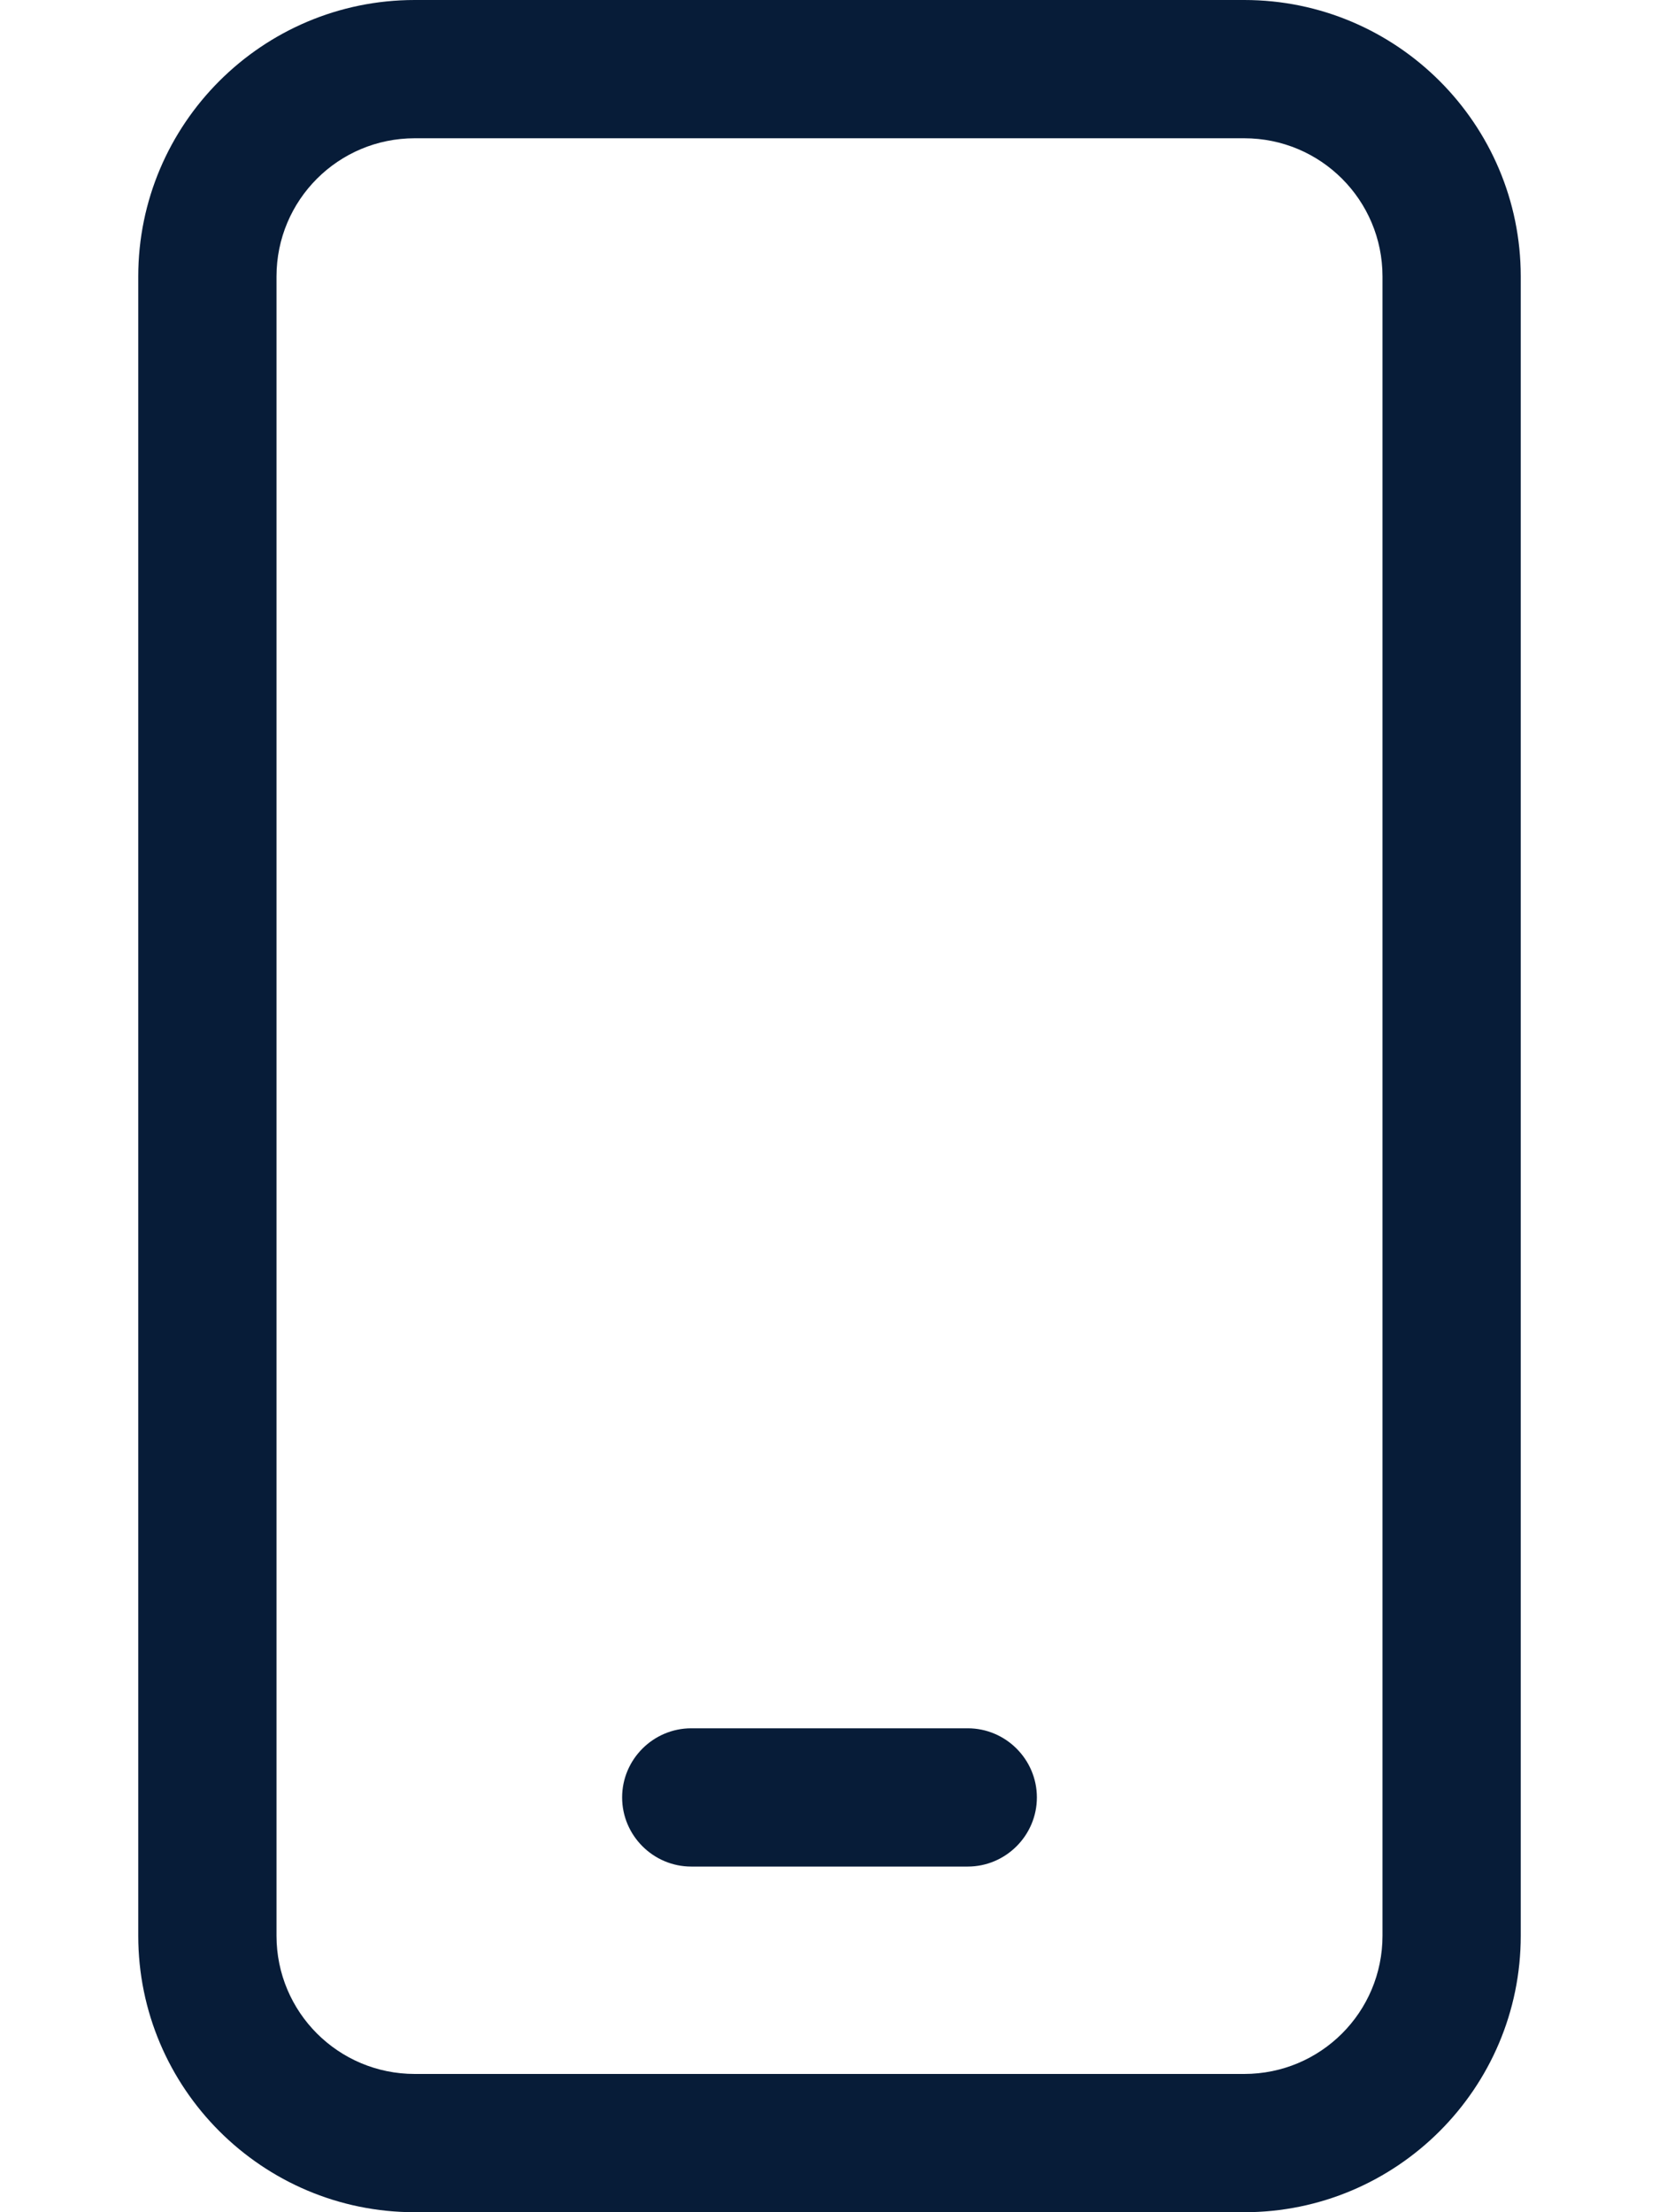 <?xml version="1.0" encoding="utf-8"?>
<!-- Generator: Adobe Illustrator 28.3.0, SVG Export Plug-In . SVG Version: 6.00 Build 0)  -->
<svg version="1.1" id="Layer_1" xmlns="http://www.w3.org/2000/svg" xmlns:xlink="http://www.w3.org/1999/xlink" x="0px" y="0px"
	 viewBox="0 0 384 512" style="enable-background:new 0 0 384 512;" xml:space="preserve">
<style type="text/css">
	.st0{fill:#071C38;}
</style>
<path class="st0" d="M96,32c-17.7,0-32,14.3-32,32v384c0,17.7,14.3,32,32,32h192c17.7,0,32-14.3,32-32V64c0-17.7-14.3-32-32-32H96z
	 M32,64C32,28.7,60.7,0,96,0h192c35.3,0,64,28.7,64,64v384c0,35.3-28.7,64-64,64H96c-35.3,0-64-28.7-64-64V64z M160,400h64
	c8.8,0,16,7.2,16,16s-7.2,16-16,16h-64c-8.8,0-16-7.2-16-16S151.2,400,160,400z"/>
</svg>
